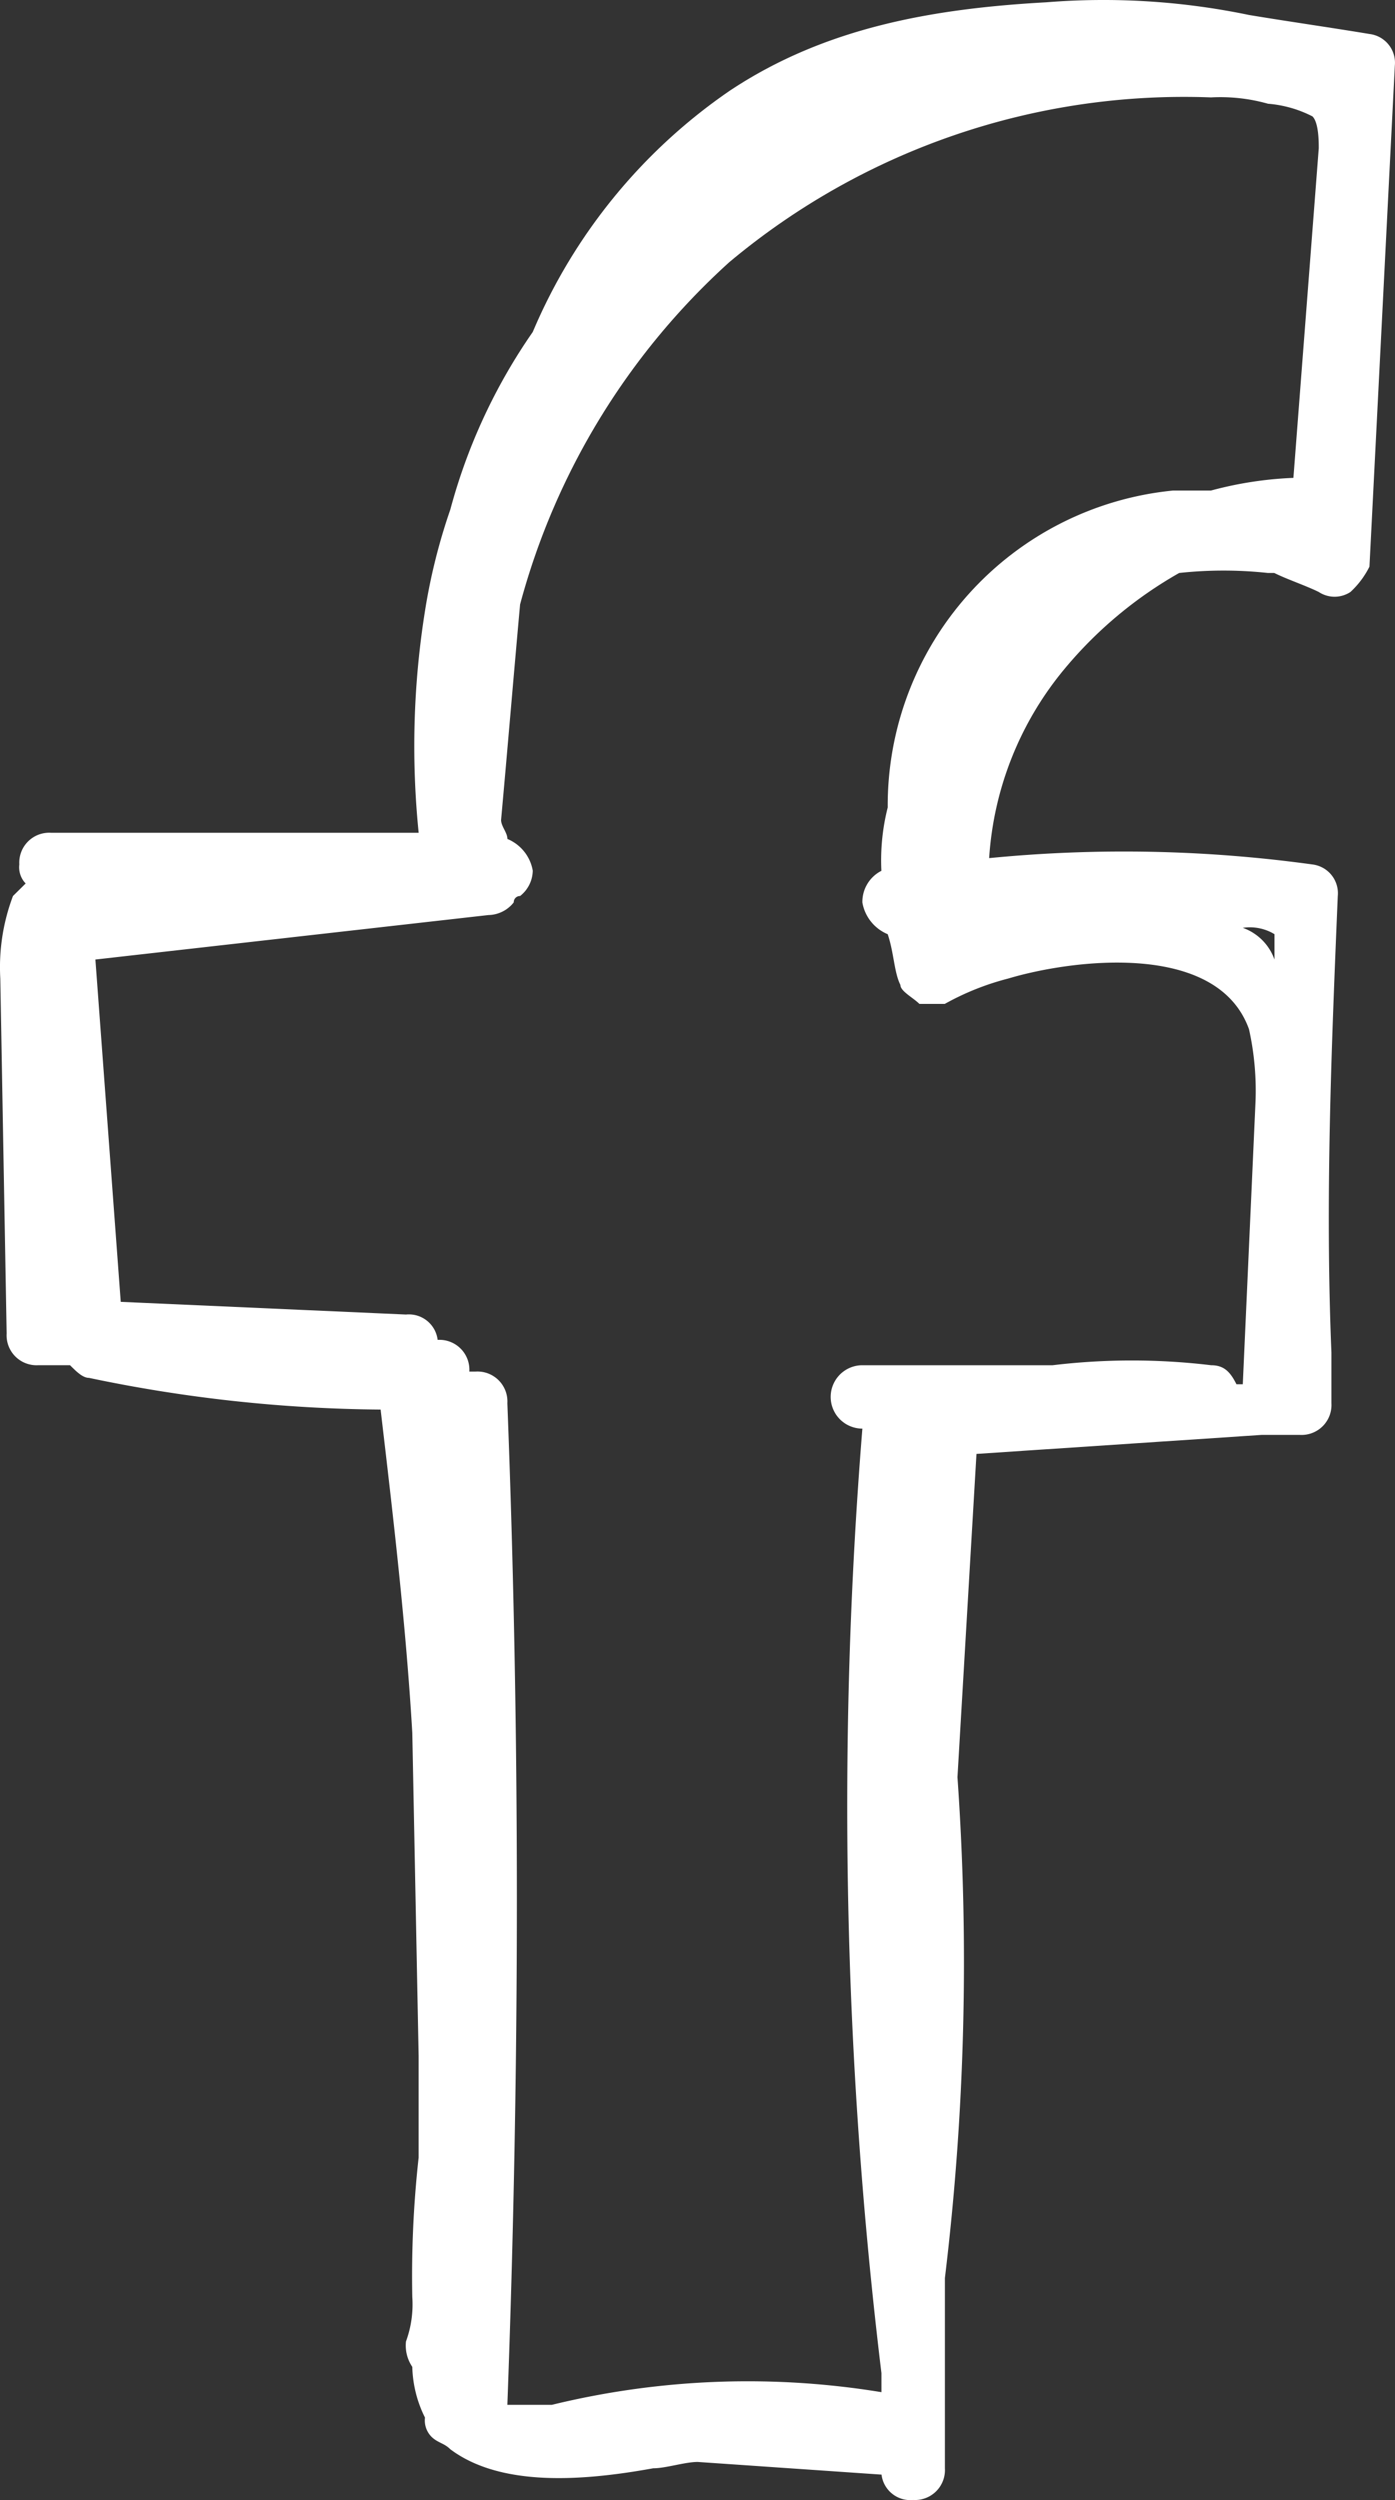 <svg xmlns="http://www.w3.org/2000/svg" width="50.187" height="89.939" viewBox="0 0 50.187 89.939">
  <rect x="0" y="0" width="50.187" height="89.939" fill="#333333" stroke="none"/>
  <path id="icon_facebook" d="M49.258,1.19C47.889.962,46.293.734,44.925.506a25.688,25.688,0,0,0-7.3-.456c-4.1.228-7.982.912-11.4,3.193a19.927,19.927,0,0,0-7.069,8.666,20.479,20.479,0,0,0-2.965,6.385,21.351,21.351,0,0,0-.912,3.649,30.9,30.9,0,0,0-.228,7.982H1.824a1.077,1.077,0,0,0-1.14,1.14.838.838,0,0,0,.228.684L.456,32.2A7.247,7.247,0,0,0,0,35.169l.228,12.77a1.077,1.077,0,0,0,1.14,1.14h1.14c.228.228.456.456.684.456a52.787,52.787,0,0,0,10.49,1.14c.456,3.877.912,7.753,1.14,11.63l.228,11.63v3.649a38.655,38.655,0,0,0-.228,5.017,3.881,3.881,0,0,1-.228,1.6,1.371,1.371,0,0,0,.228.912,4.3,4.3,0,0,0,.456,1.824.838.838,0,0,0,.228.684c.228.228.456.228.684.456,1.824,1.368,4.789,1.14,7.3.684.456,0,1.14-.228,1.6-.228l6.613.456h0a1.043,1.043,0,0,0,1.14.912h0a1.077,1.077,0,0,0,1.14-1.14V81.918A94.7,94.7,0,0,0,34.435,63.9l.684-11.63,10.262-.684h1.368a1.077,1.077,0,0,0,1.14-1.14V48.624c-.228-5.473,0-10.946.228-16.419a1.043,1.043,0,0,0-.912-1.14,49.627,49.627,0,0,0-11.63-.228A11.828,11.828,0,0,1,38.312,24a14.935,14.935,0,0,1,4.1-3.421,14.9,14.9,0,0,1,3.193,0h.228c.456.228,1.14.456,1.6.684a1.036,1.036,0,0,0,1.14,0,3.148,3.148,0,0,0,.684-.912L50.17,2.331a1.043,1.043,0,0,0-.912-1.141ZM44.7,33.345a1.709,1.709,0,0,1,1.14.228v.912a1.873,1.873,0,0,0-1.14-1.14ZM47.433,5.3l-.912,11.858a13.347,13.347,0,0,0-2.965.456H42.188a11.383,11.383,0,0,0-10.262,11.4,7.758,7.758,0,0,0-.228,2.28,1.254,1.254,0,0,0-.684,1.14,1.515,1.515,0,0,0,.912,1.14c.228.684.228,1.368.456,1.824,0,.228.456.456.684.684h.912a9.531,9.531,0,0,1,2.28-.912c2.28-.684,7.525-1.368,8.666,1.824a10.223,10.223,0,0,1,.228,2.737L44.7,49.764h-.228c-.228-.456-.456-.684-.912-.684a23.819,23.819,0,0,0-5.7,0H31.014a1.14,1.14,0,1,0,0,2.28A169.623,169.623,0,0,0,31.7,85.339v.684a29.727,29.727,0,0,0-11.858.456h-1.6c.456-12.314.456-24.173,0-36.031a1.077,1.077,0,0,0-1.14-1.14h-.228a1.077,1.077,0,0,0-1.14-1.14h0a1.043,1.043,0,0,0-1.14-.912L4.333,46.8,3.421,34.485l14.139-1.6a1.185,1.185,0,0,0,.912-.456A.223.223,0,0,1,18.7,32.2a1.185,1.185,0,0,0,.456-.912,1.515,1.515,0,0,0-.912-1.14c0-.228-.228-.456-.228-.684.228-2.508.456-5.245.684-7.754A25.508,25.508,0,0,1,26.225,9.4,25.473,25.473,0,0,1,43.556,3.471a6.314,6.314,0,0,1,2.052.228,4.228,4.228,0,0,1,1.6.456C47.433,4.383,47.433,5.067,47.433,5.3Z" transform="translate(0.011 0.033)" fill="#fff"/>
</svg>
